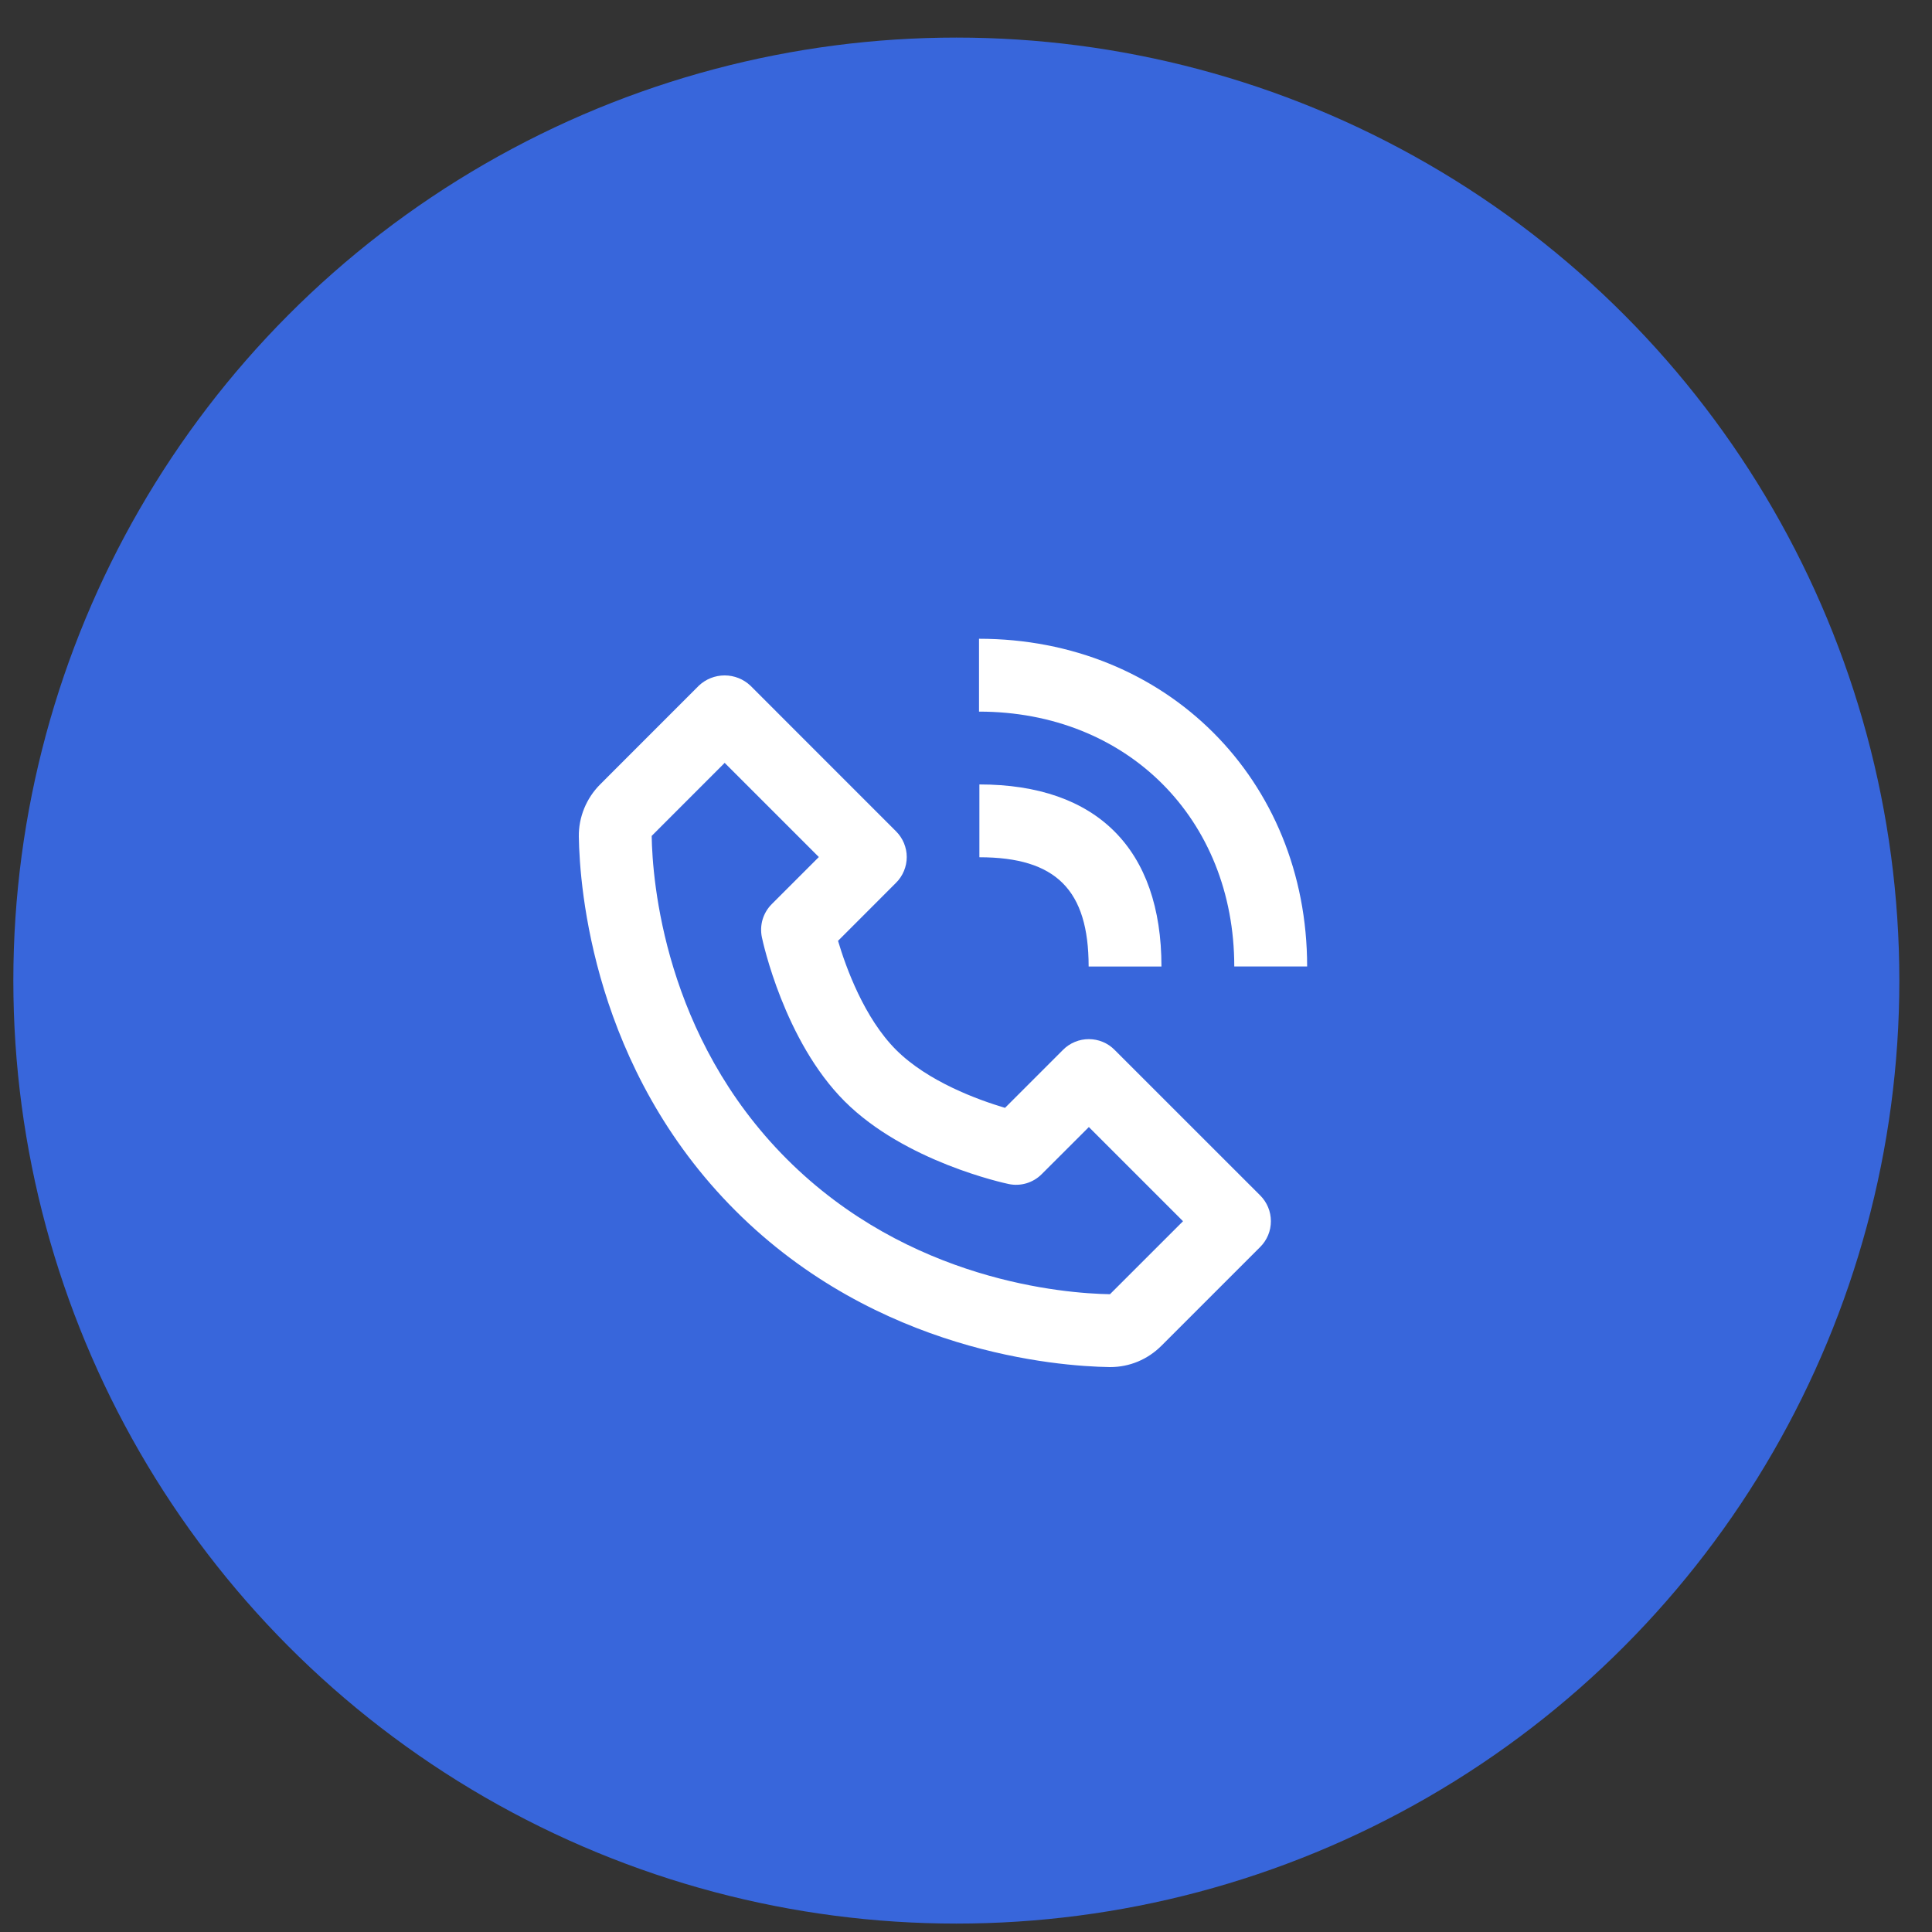 <svg width="42" height="42" viewBox="0 0 42 42" fill="none" xmlns="http://www.w3.org/2000/svg">
<rect x="0" y="0" width="42" height="42" fill="#333333" stroke="none"/>
<circle opacity="0.9" cx="20.79" cy="21.317" r="20.5" fill="#396CED"/>
<path d="M24.115 29.719H24.137C24.555 29.719 24.95 29.554 25.249 29.255L27.396 27.108C27.47 27.034 27.528 26.947 27.568 26.851C27.608 26.755 27.628 26.652 27.628 26.548C27.628 26.444 27.608 26.341 27.568 26.245C27.528 26.149 27.47 26.062 27.396 25.988L24.229 22.822C24.156 22.748 24.069 22.69 23.973 22.65C23.877 22.61 23.774 22.59 23.67 22.59C23.566 22.59 23.463 22.61 23.367 22.65C23.271 22.69 23.183 22.748 23.11 22.822L21.848 24.084C21.263 23.91 20.171 23.514 19.479 22.822C18.788 22.13 18.392 21.038 18.218 20.453L19.479 19.191C19.553 19.118 19.611 19.03 19.651 18.934C19.691 18.838 19.712 18.735 19.712 18.631C19.712 18.527 19.691 18.425 19.651 18.328C19.611 18.233 19.553 18.145 19.479 18.072L16.313 14.905C16.161 14.762 15.961 14.683 15.753 14.683C15.545 14.683 15.345 14.762 15.193 14.905L13.047 17.052C12.746 17.353 12.577 17.766 12.583 18.188C12.601 19.316 12.9 23.231 15.986 26.317C19.072 29.403 22.987 29.701 24.115 29.719ZM15.754 16.584L17.801 18.631L16.777 19.655C16.684 19.748 16.616 19.863 16.578 19.989C16.541 20.115 16.536 20.248 16.563 20.377C16.582 20.468 17.047 22.627 18.361 23.941C19.675 25.255 21.834 25.72 21.925 25.739C22.054 25.767 22.187 25.761 22.313 25.724C22.439 25.686 22.554 25.618 22.647 25.524L23.671 24.501L25.718 26.548L24.13 28.135C23.142 28.119 19.761 27.854 17.105 25.197C14.441 22.532 14.182 19.14 14.167 18.172L15.754 16.584ZM26.832 21.01H28.416C28.416 16.949 25.35 13.886 21.283 13.886V15.47C24.499 15.47 26.832 17.799 26.832 21.01Z" fill="white"/>
<path d="M21.291 18.636C22.956 18.636 23.666 19.346 23.666 21.011H25.249C25.249 18.458 23.844 17.053 21.291 17.053V18.636Z" fill="white"/>
</svg>
